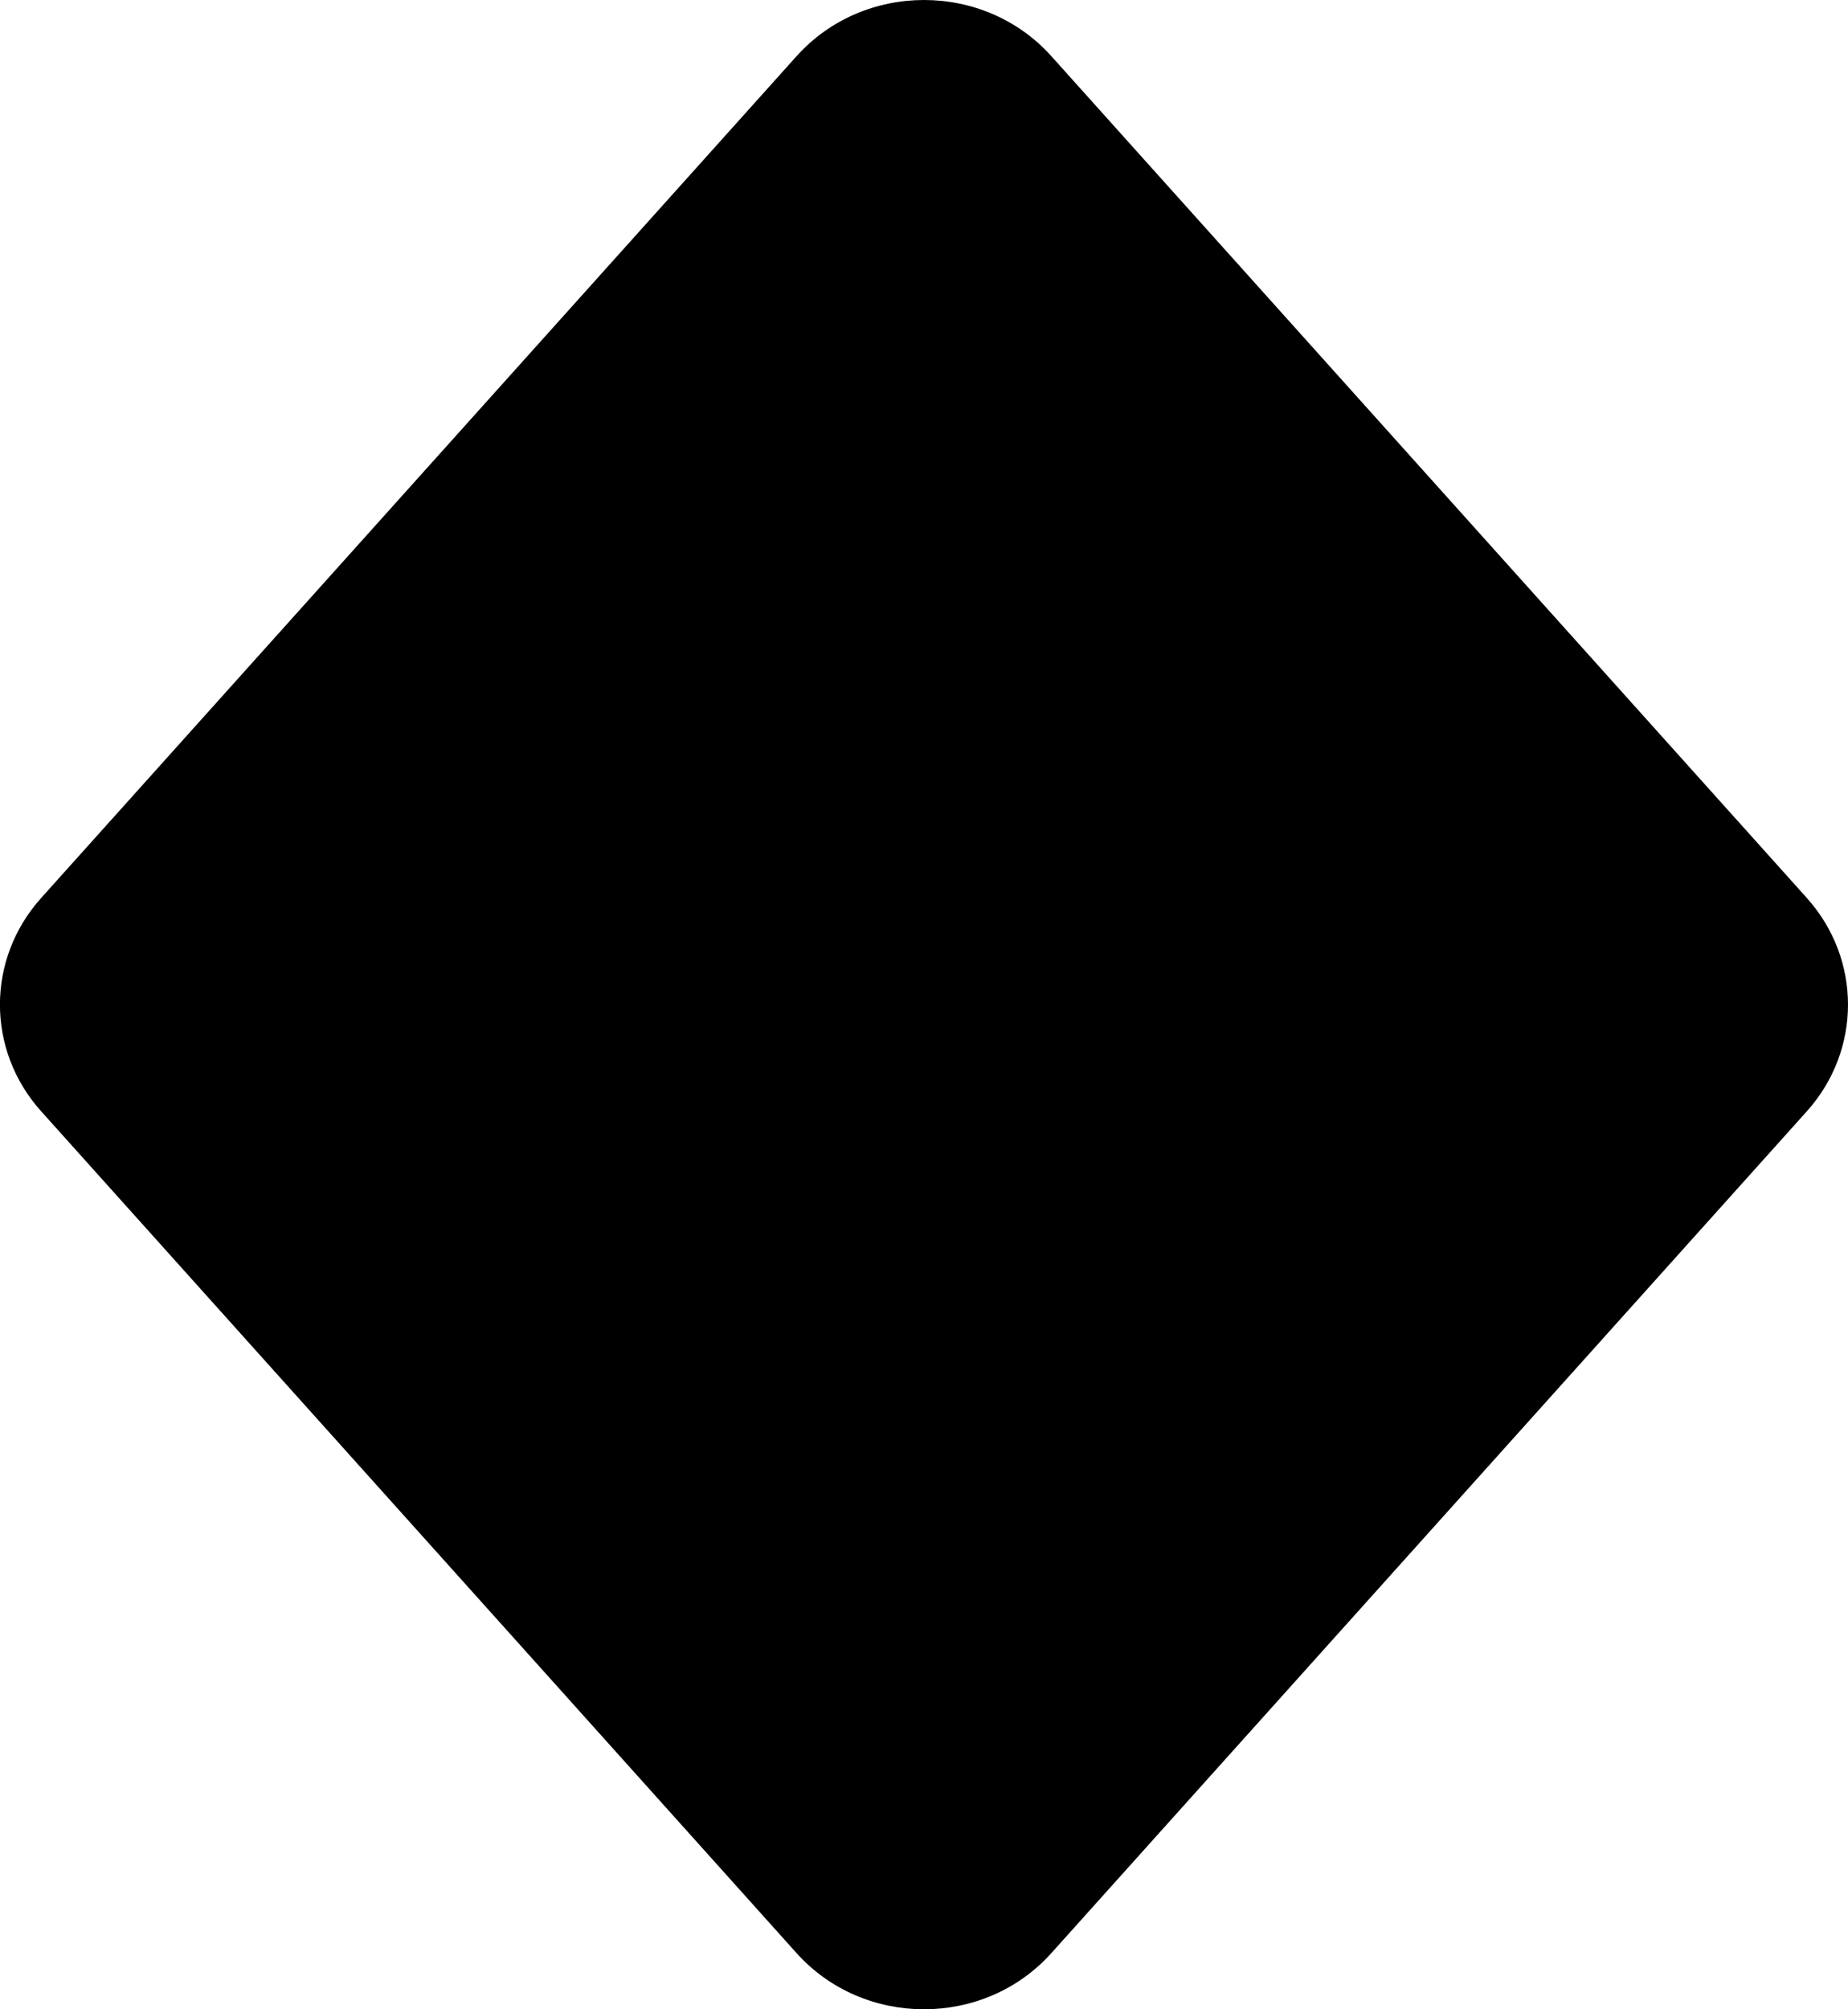<svg width="23" height="25" viewBox="0 0 23 25" fill="none" xmlns="http://www.w3.org/2000/svg">
<g clip-path="url(#clip0_174_5931)">
<path d="M22.487 13.828L13.085 24.301C12.249 25.233 10.751 25.233 9.914 24.301L0.513 13.828C-0.172 13.066 -0.172 11.934 0.513 11.172L9.914 0.699C10.751 -0.233 12.249 -0.233 13.085 0.699L22.487 11.172C23.171 11.934 23.171 13.066 22.487 13.828V13.828Z" fill="black"/>
</g>
<defs>
<clipPath id="clip0_174_5931">
<rect width="23" height="25" fill="white"/>
</clipPath>
</defs>
</svg>
